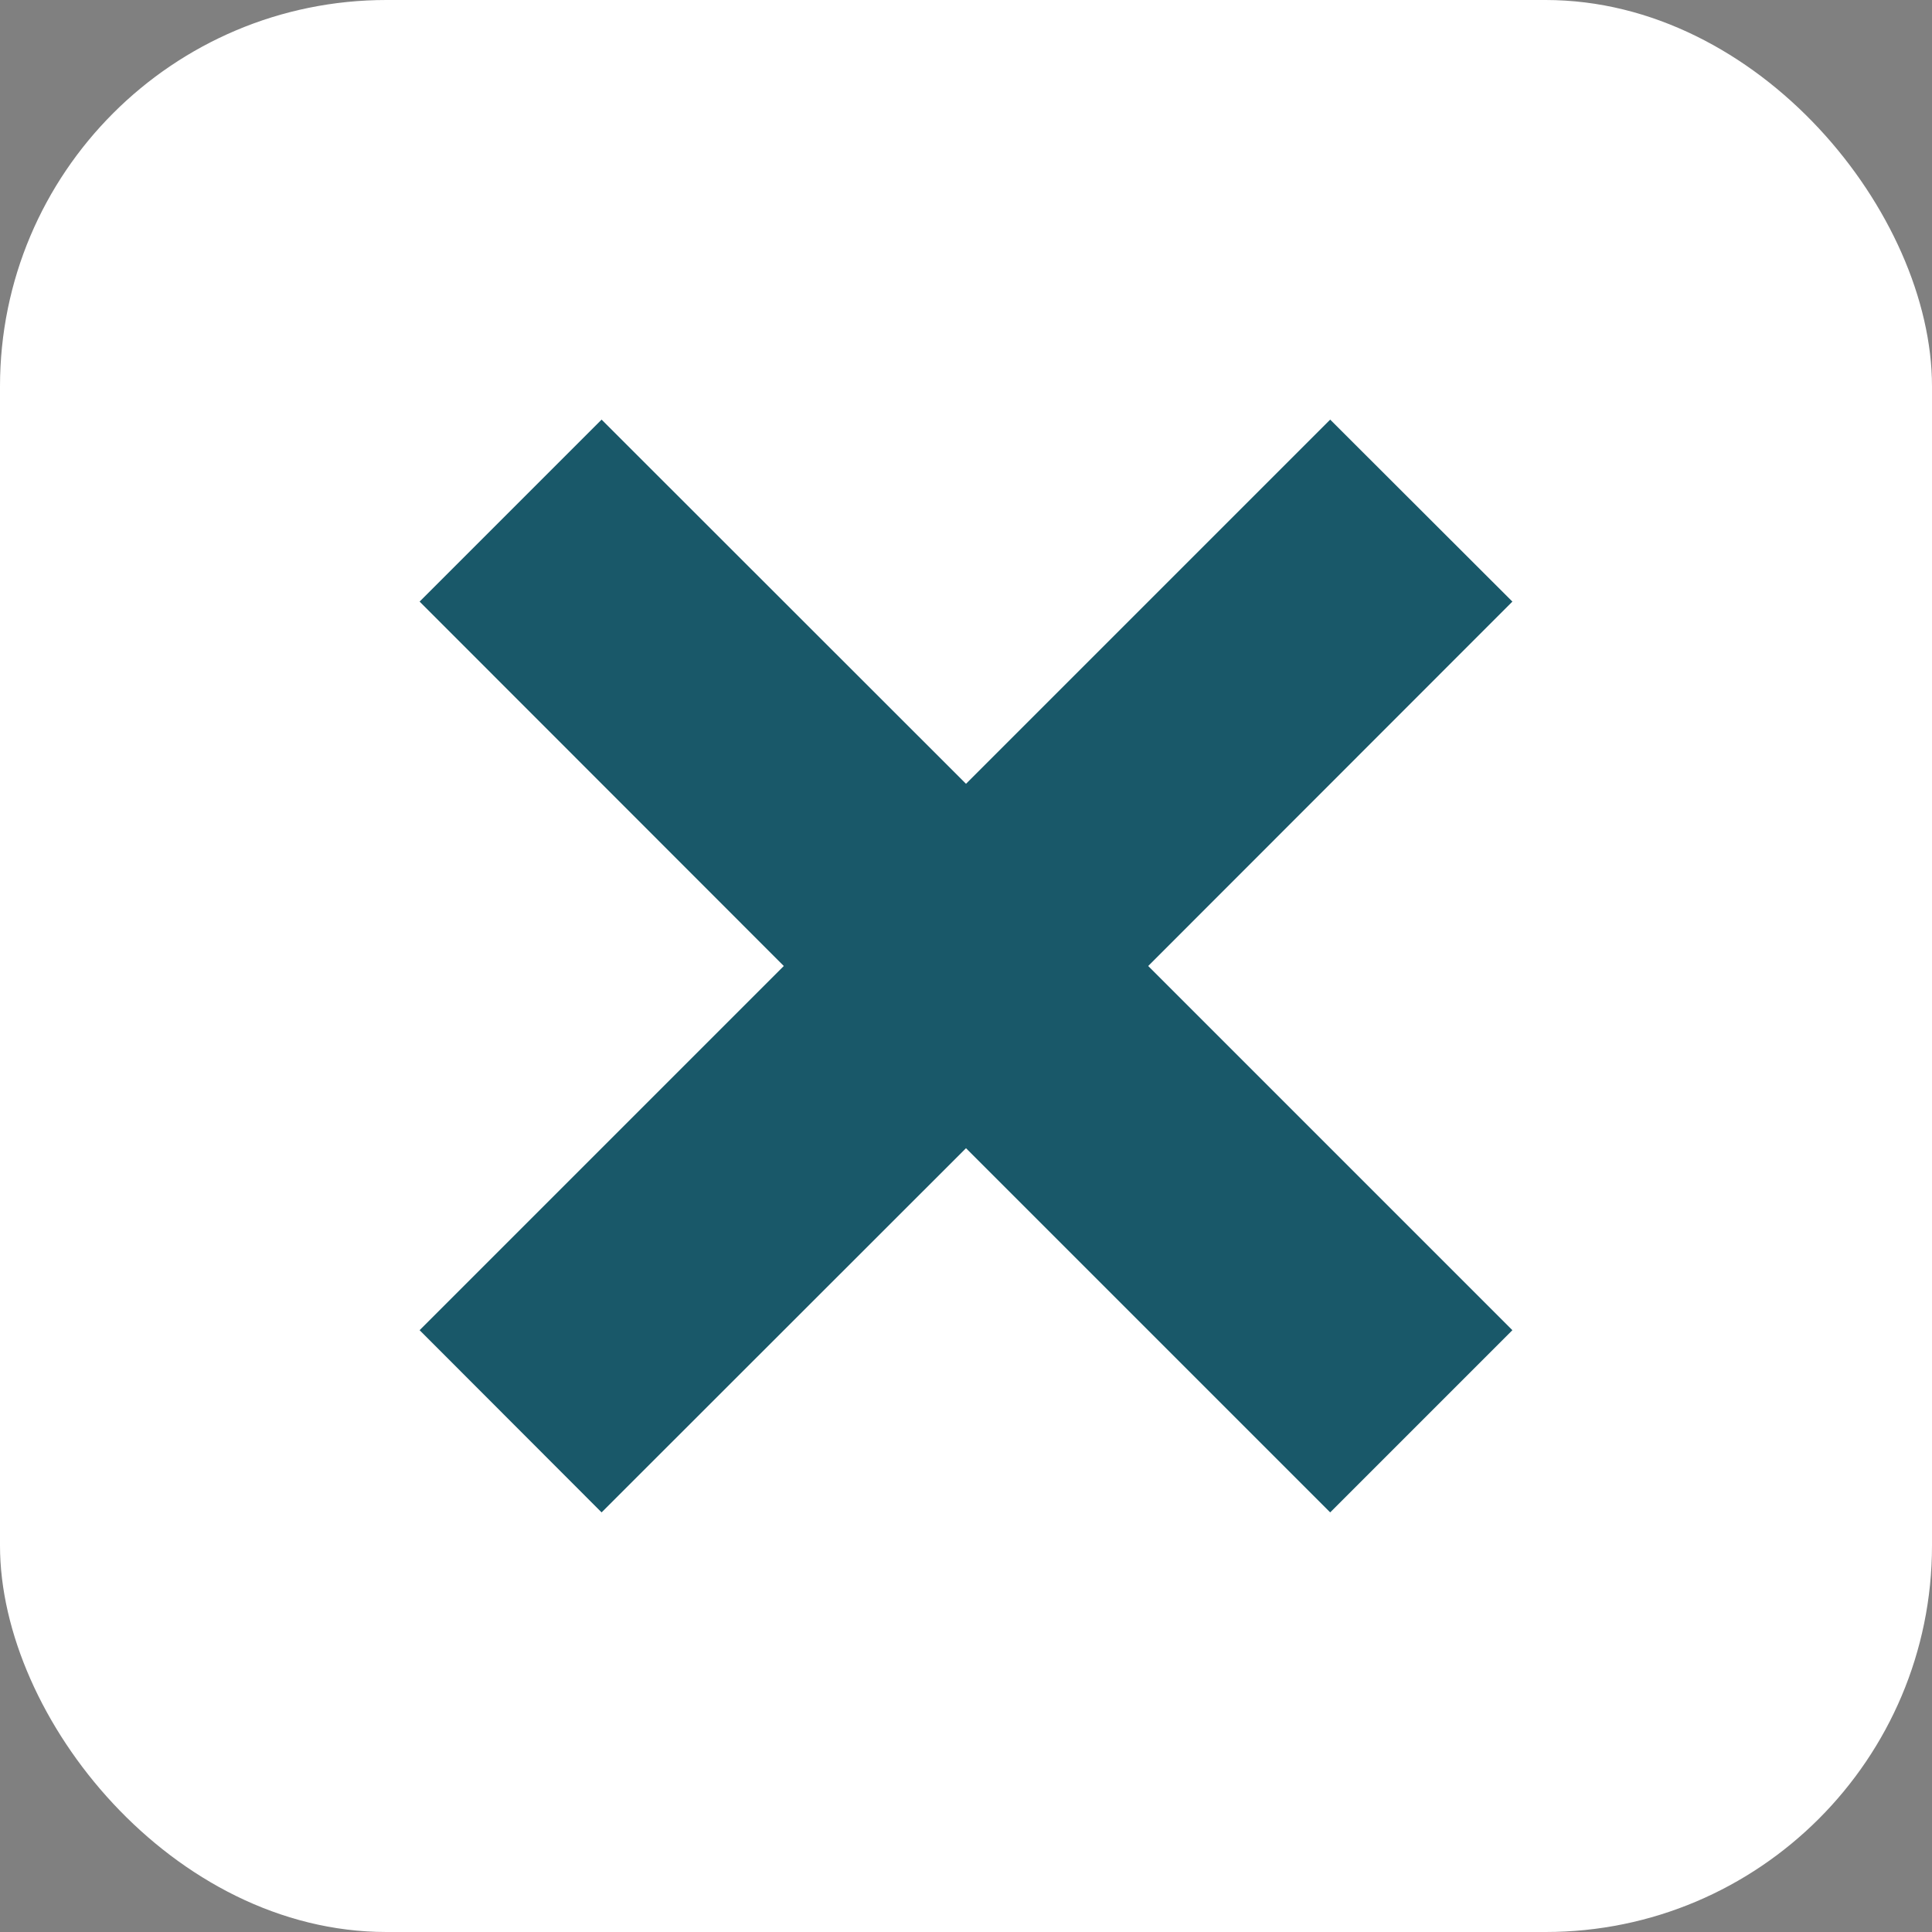 <?xml version="1.0" encoding="UTF-8"?>
<svg id="_レイヤー_2" data-name="レイヤー 2" xmlns="http://www.w3.org/2000/svg" viewBox="0 0 85.04 85.04">
  <rect x="0" y="0" width="85.04" height="85.04" fill="#808080" stroke="none"/>
  <defs>
    <style>
      .cls-1 {
        fill: #fff;
      }

      .cls-2 {
        fill: #195869;
      }
    </style>
  </defs>
  <g id="_レイヤー_1-2" data-name="レイヤー 1">
    <g>
      <rect class="cls-1" width="85.04" height="85.04" rx="17.01" ry="17.01"/>
      <polygon class="cls-2" points="66.57 26.48 58.55 18.47 42.52 34.5 26.48 18.47 18.47 26.48 34.5 42.52 18.47 58.55 26.48 66.57 42.52 50.54 58.55 66.57 66.57 58.55 50.54 42.52 66.57 26.48"/>
    </g>
  </g>
</svg>